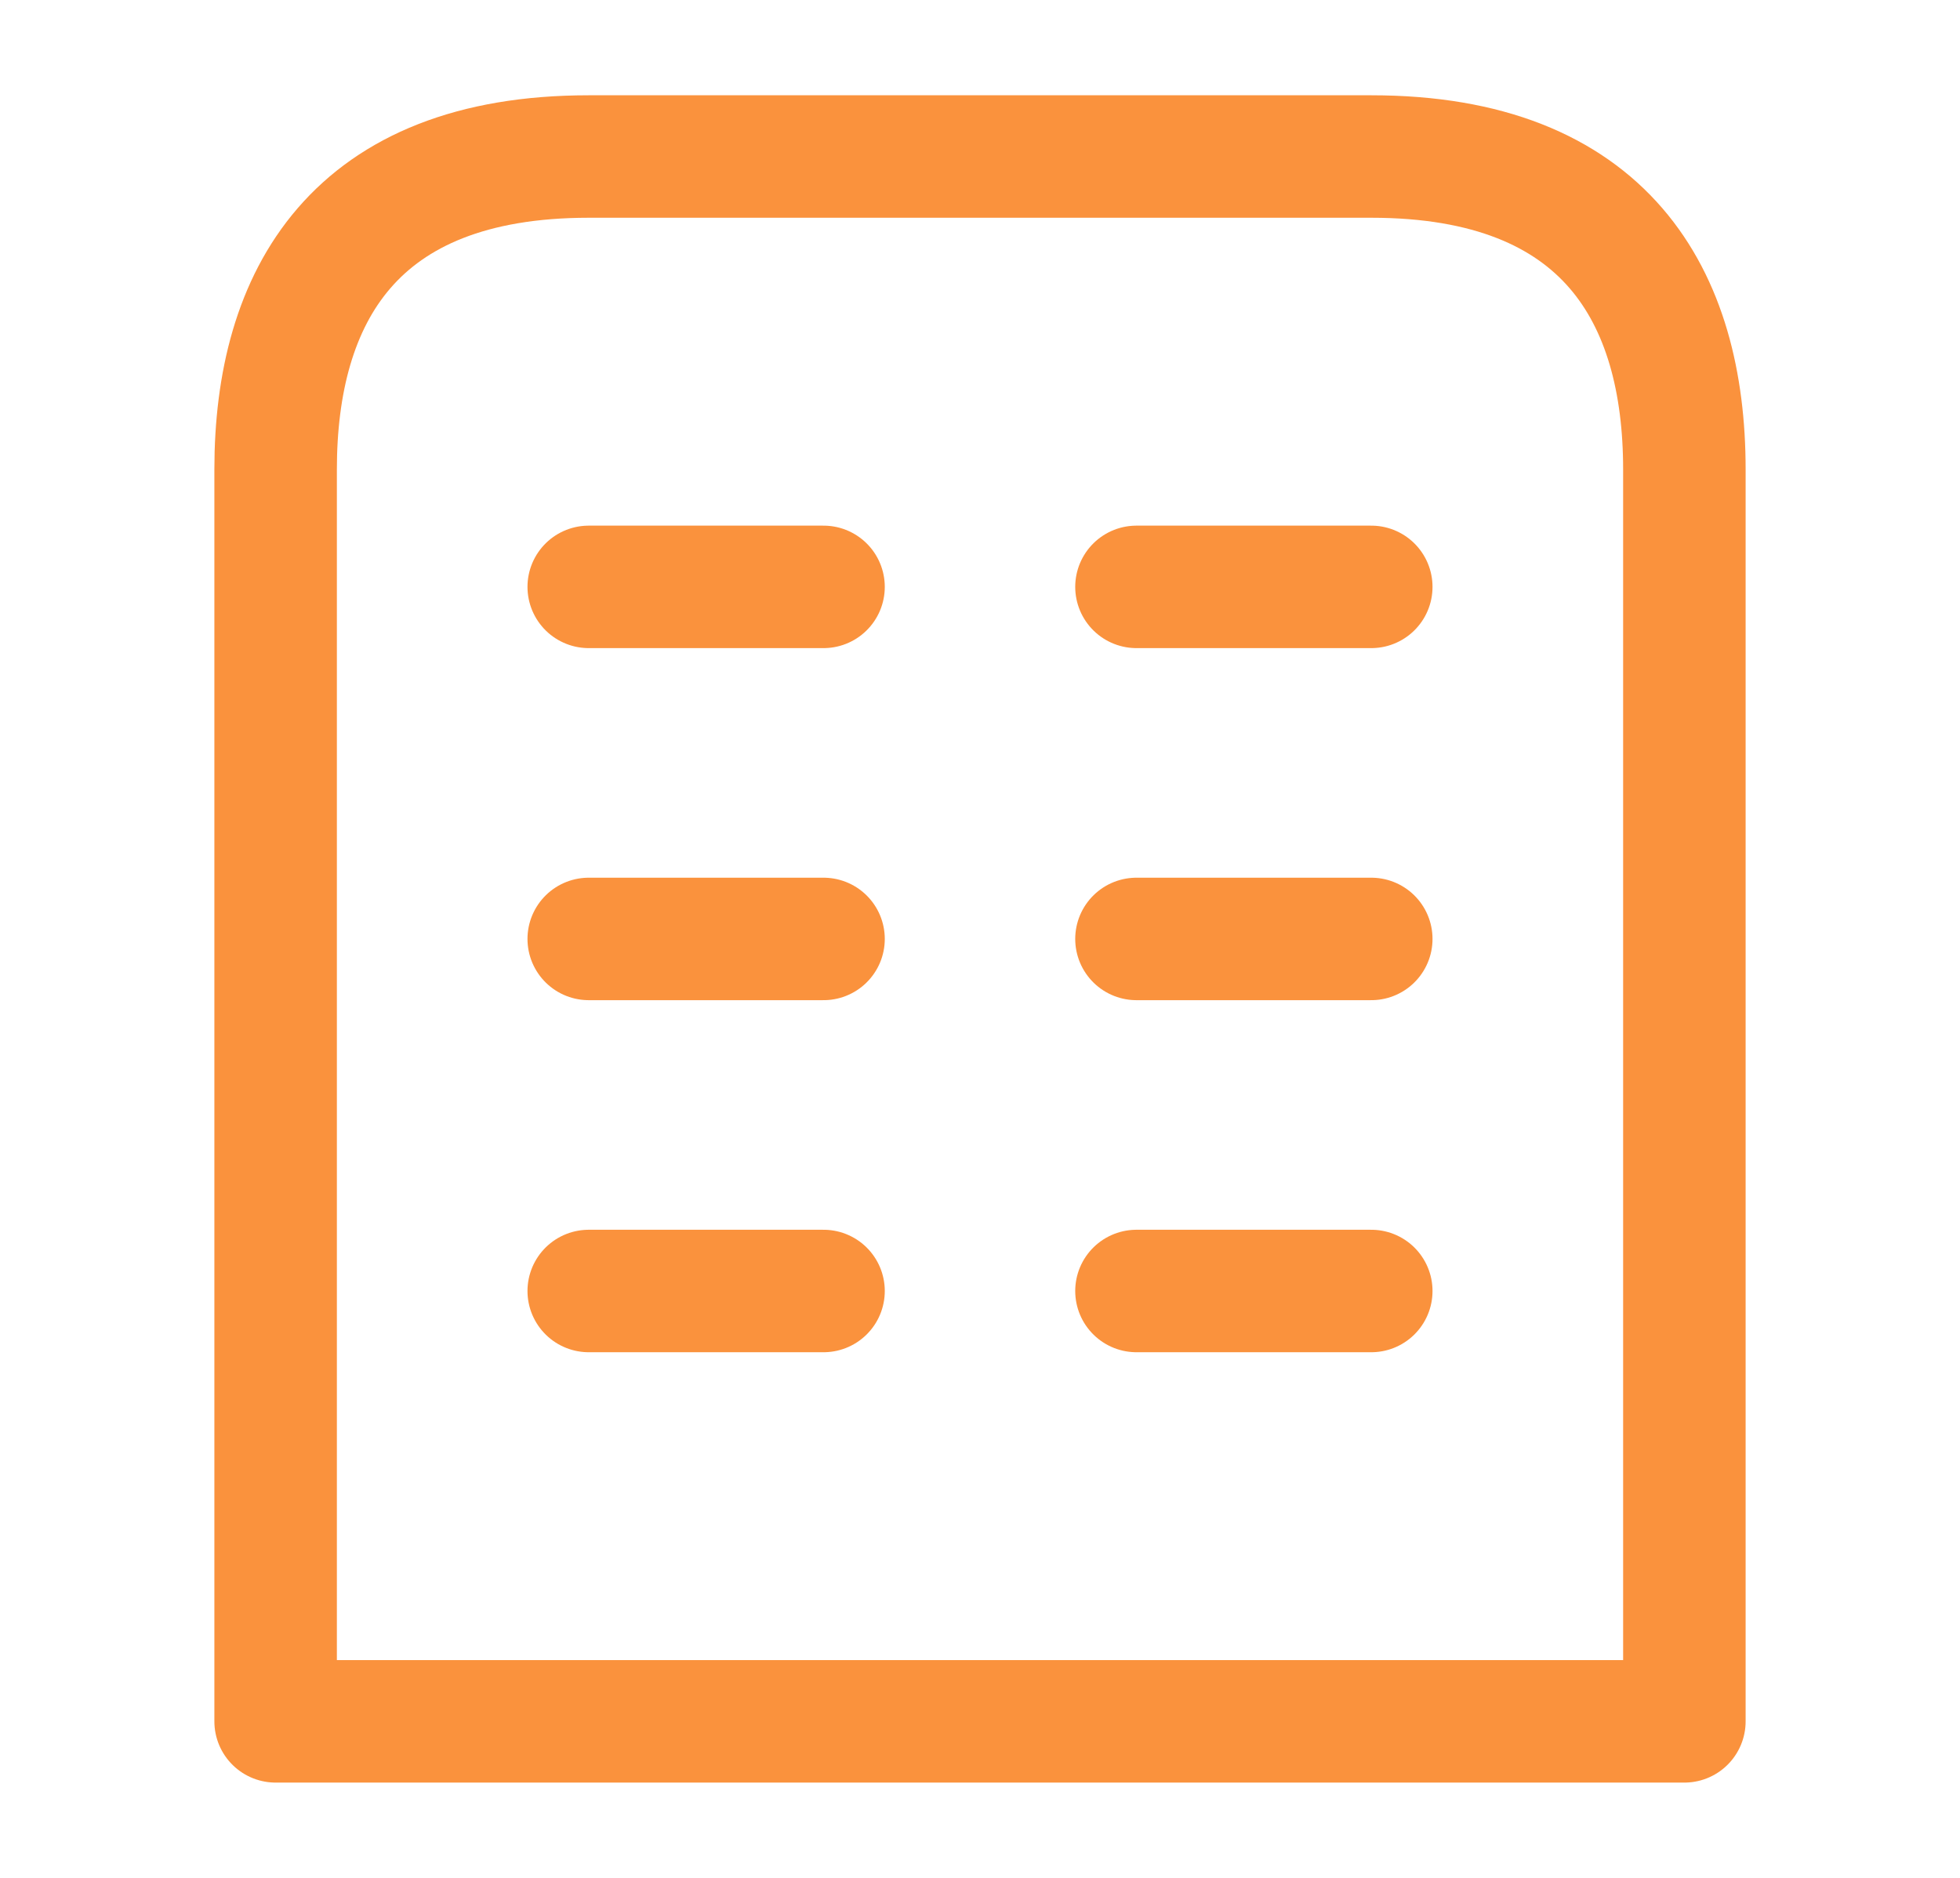 <svg xmlns="http://www.w3.org/2000/svg" width="24" height="23" viewBox="0 0 24 23" fill="none">
  <path d="M16.792 1.917H7.208C4.333 1.917 3.375 3.632 3.375 5.75V21.083H20.625V5.75C20.625 3.632 19.667 1.917 16.792 1.917Z" stroke="#FA923D" stroke-width="1.5" stroke-miterlimit="10" stroke-linecap="round" stroke-linejoin="round"/>
  <path d="M7.209 15.812H10.084" stroke="#FA923D" stroke-width="1.5" stroke-miterlimit="10" stroke-linecap="round" stroke-linejoin="round"/>
  <path d="M13.916 15.812H16.791" stroke="#FA923D" stroke-width="1.5" stroke-miterlimit="10" stroke-linecap="round" stroke-linejoin="round"/>
  <path d="M7.209 11.5H10.084" stroke="#FA923D" stroke-width="1.5" stroke-miterlimit="10" stroke-linecap="round" stroke-linejoin="round"/>
  <path d="M13.916 11.5H16.791" stroke="#FA923D" stroke-width="1.5" stroke-miterlimit="10" stroke-linecap="round" stroke-linejoin="round"/>
  <path d="M7.209 7.188H10.084" stroke="#FA923D" stroke-width="1.5" stroke-miterlimit="10" stroke-linecap="round" stroke-linejoin="round"/>
  <path d="M13.916 7.188H16.791" stroke="#FA923D" stroke-width="1.5" stroke-miterlimit="10" stroke-linecap="round" stroke-linejoin="round"/>
</svg>